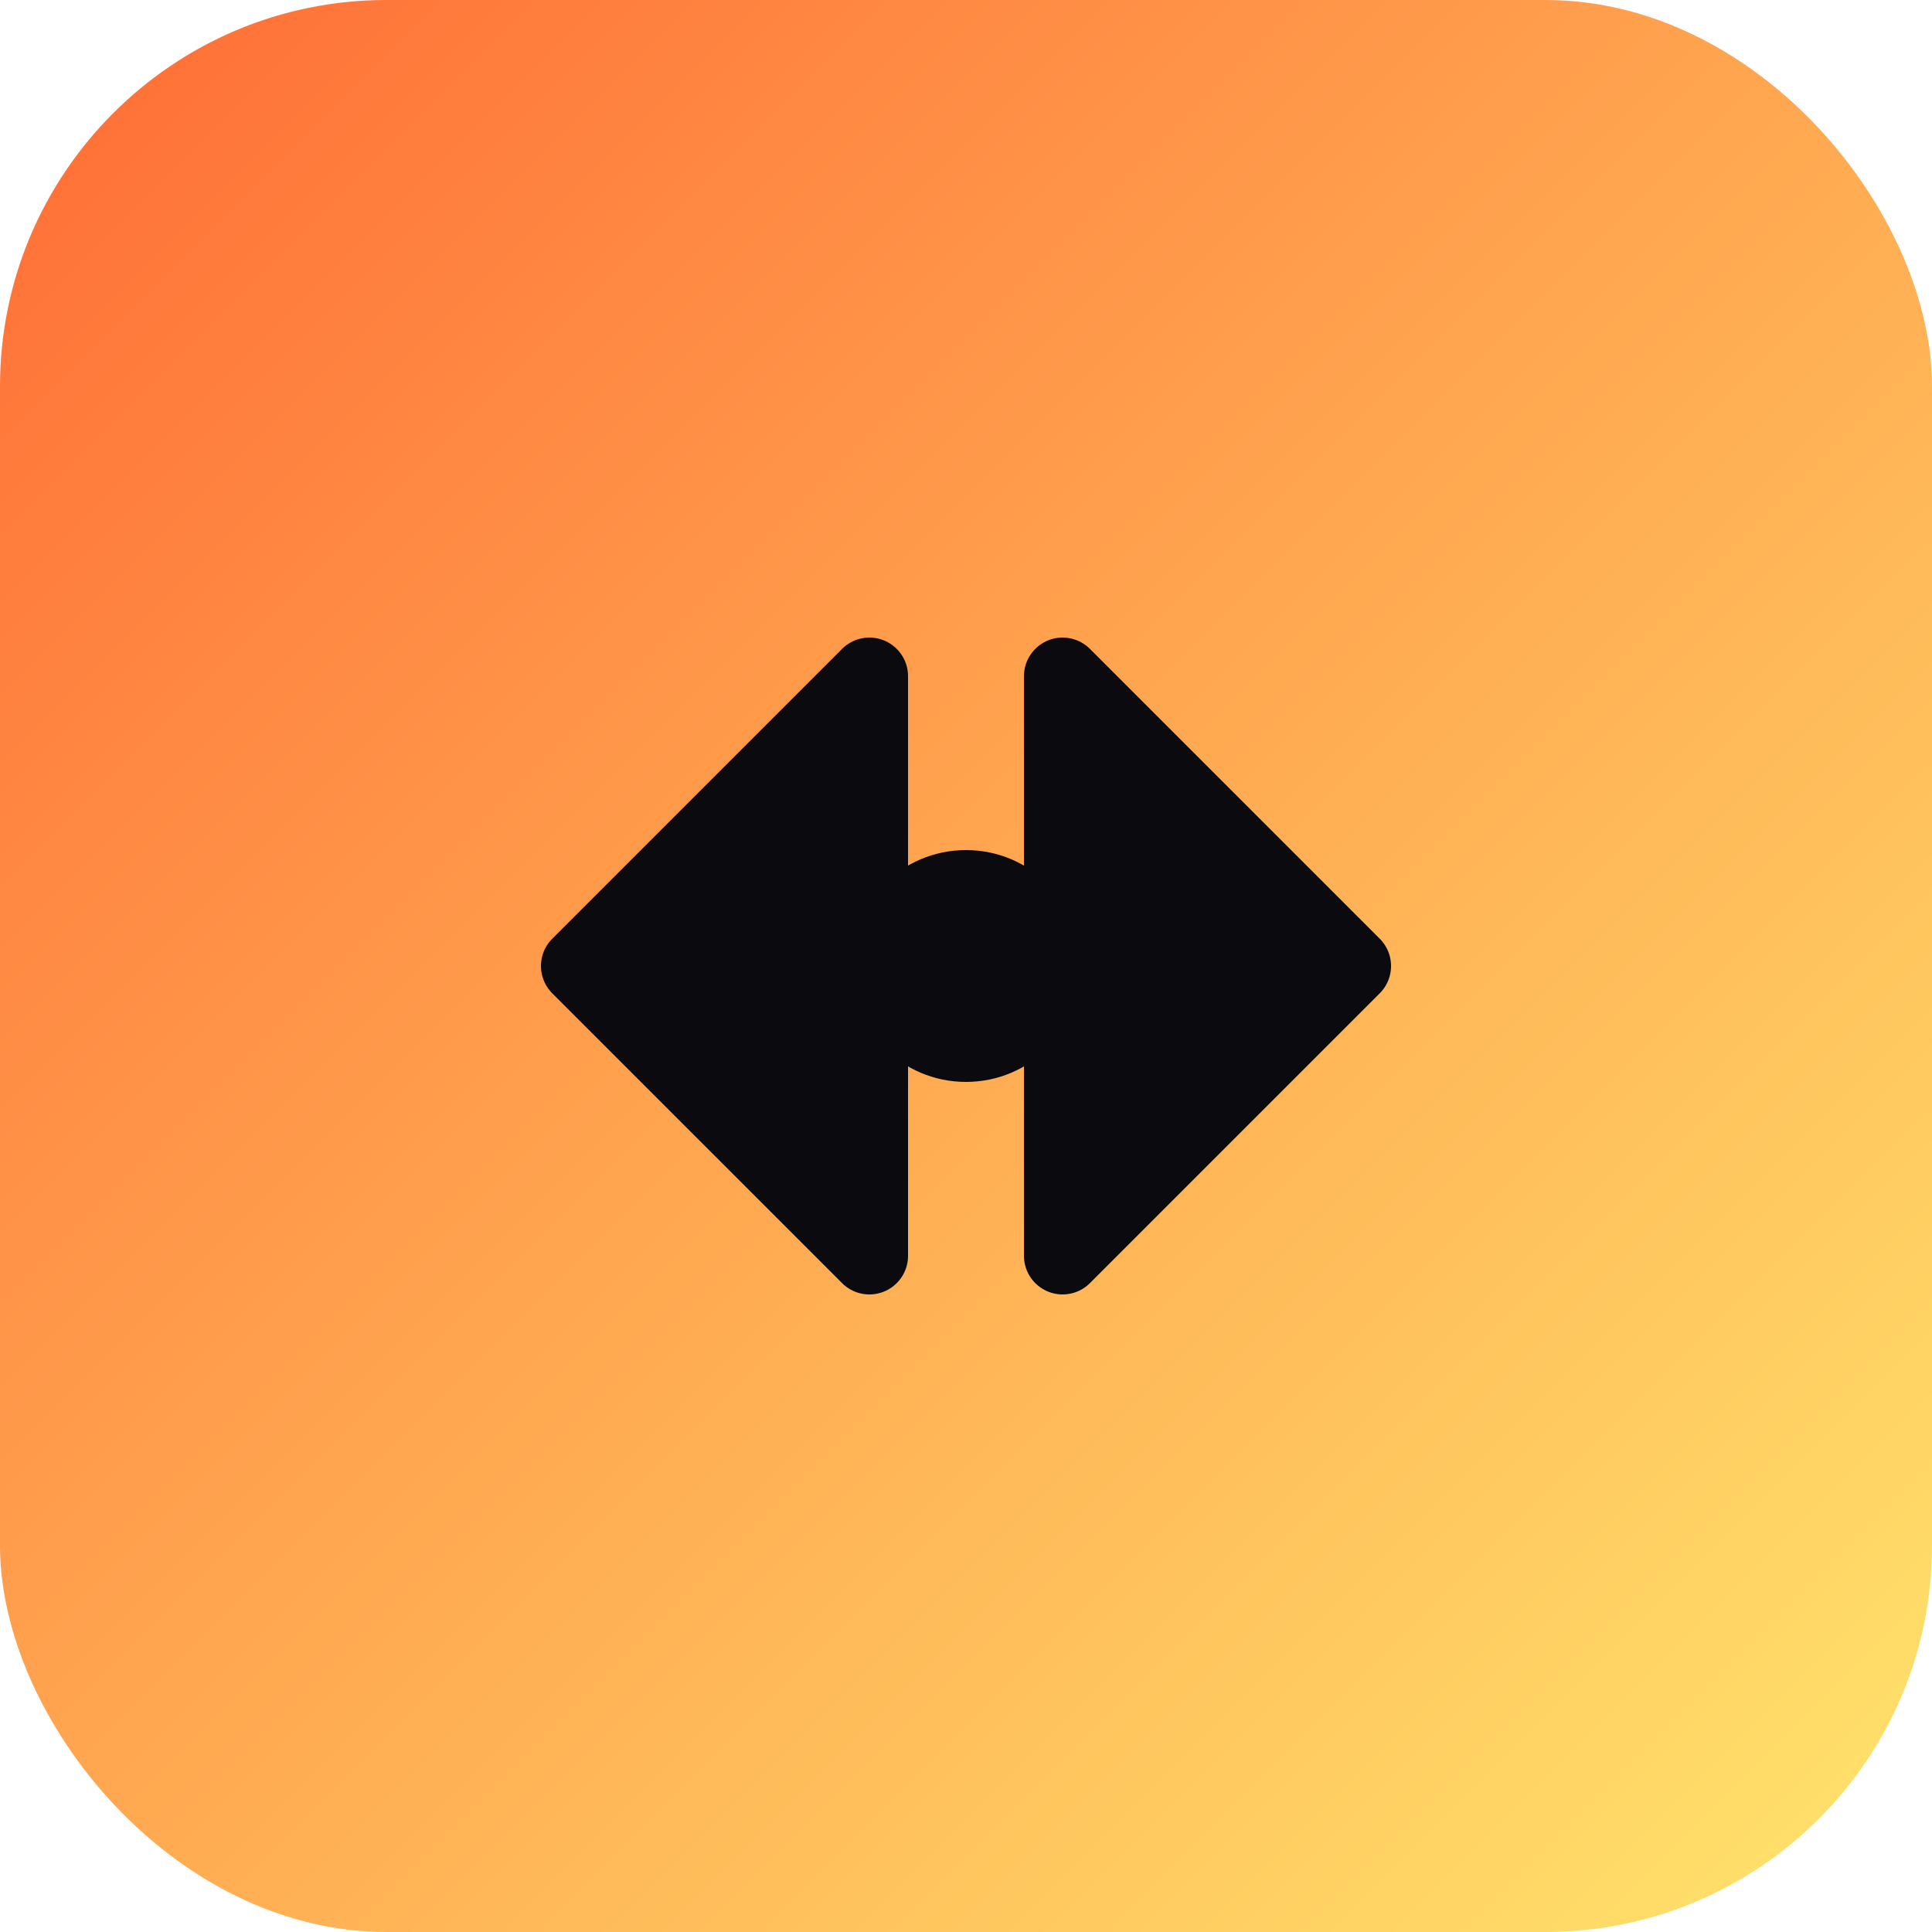 <svg xmlns="http://www.w3.org/2000/svg" viewBox="0 0 100 100">
  <defs>
    <linearGradient id="grad" x1="0%" y1="0%" x2="100%" y2="100%">
      <stop offset="0%" style="stop-color:#FF6B35"/>
      <stop offset="100%" style="stop-color:#FFE66D"/>
    </linearGradient>
  </defs>
  <rect width="100" height="100" rx="20" fill="url(#grad)"/>
  <path d="M30 50 L45 35 L45 65 Z M55 35 L70 50 L55 65 Z" fill="#0A0A0F" stroke="#0A0A0F" stroke-width="4" stroke-linejoin="round"/>
  <circle cx="50" cy="50" r="6" fill="#0A0A0F"/>
</svg>

